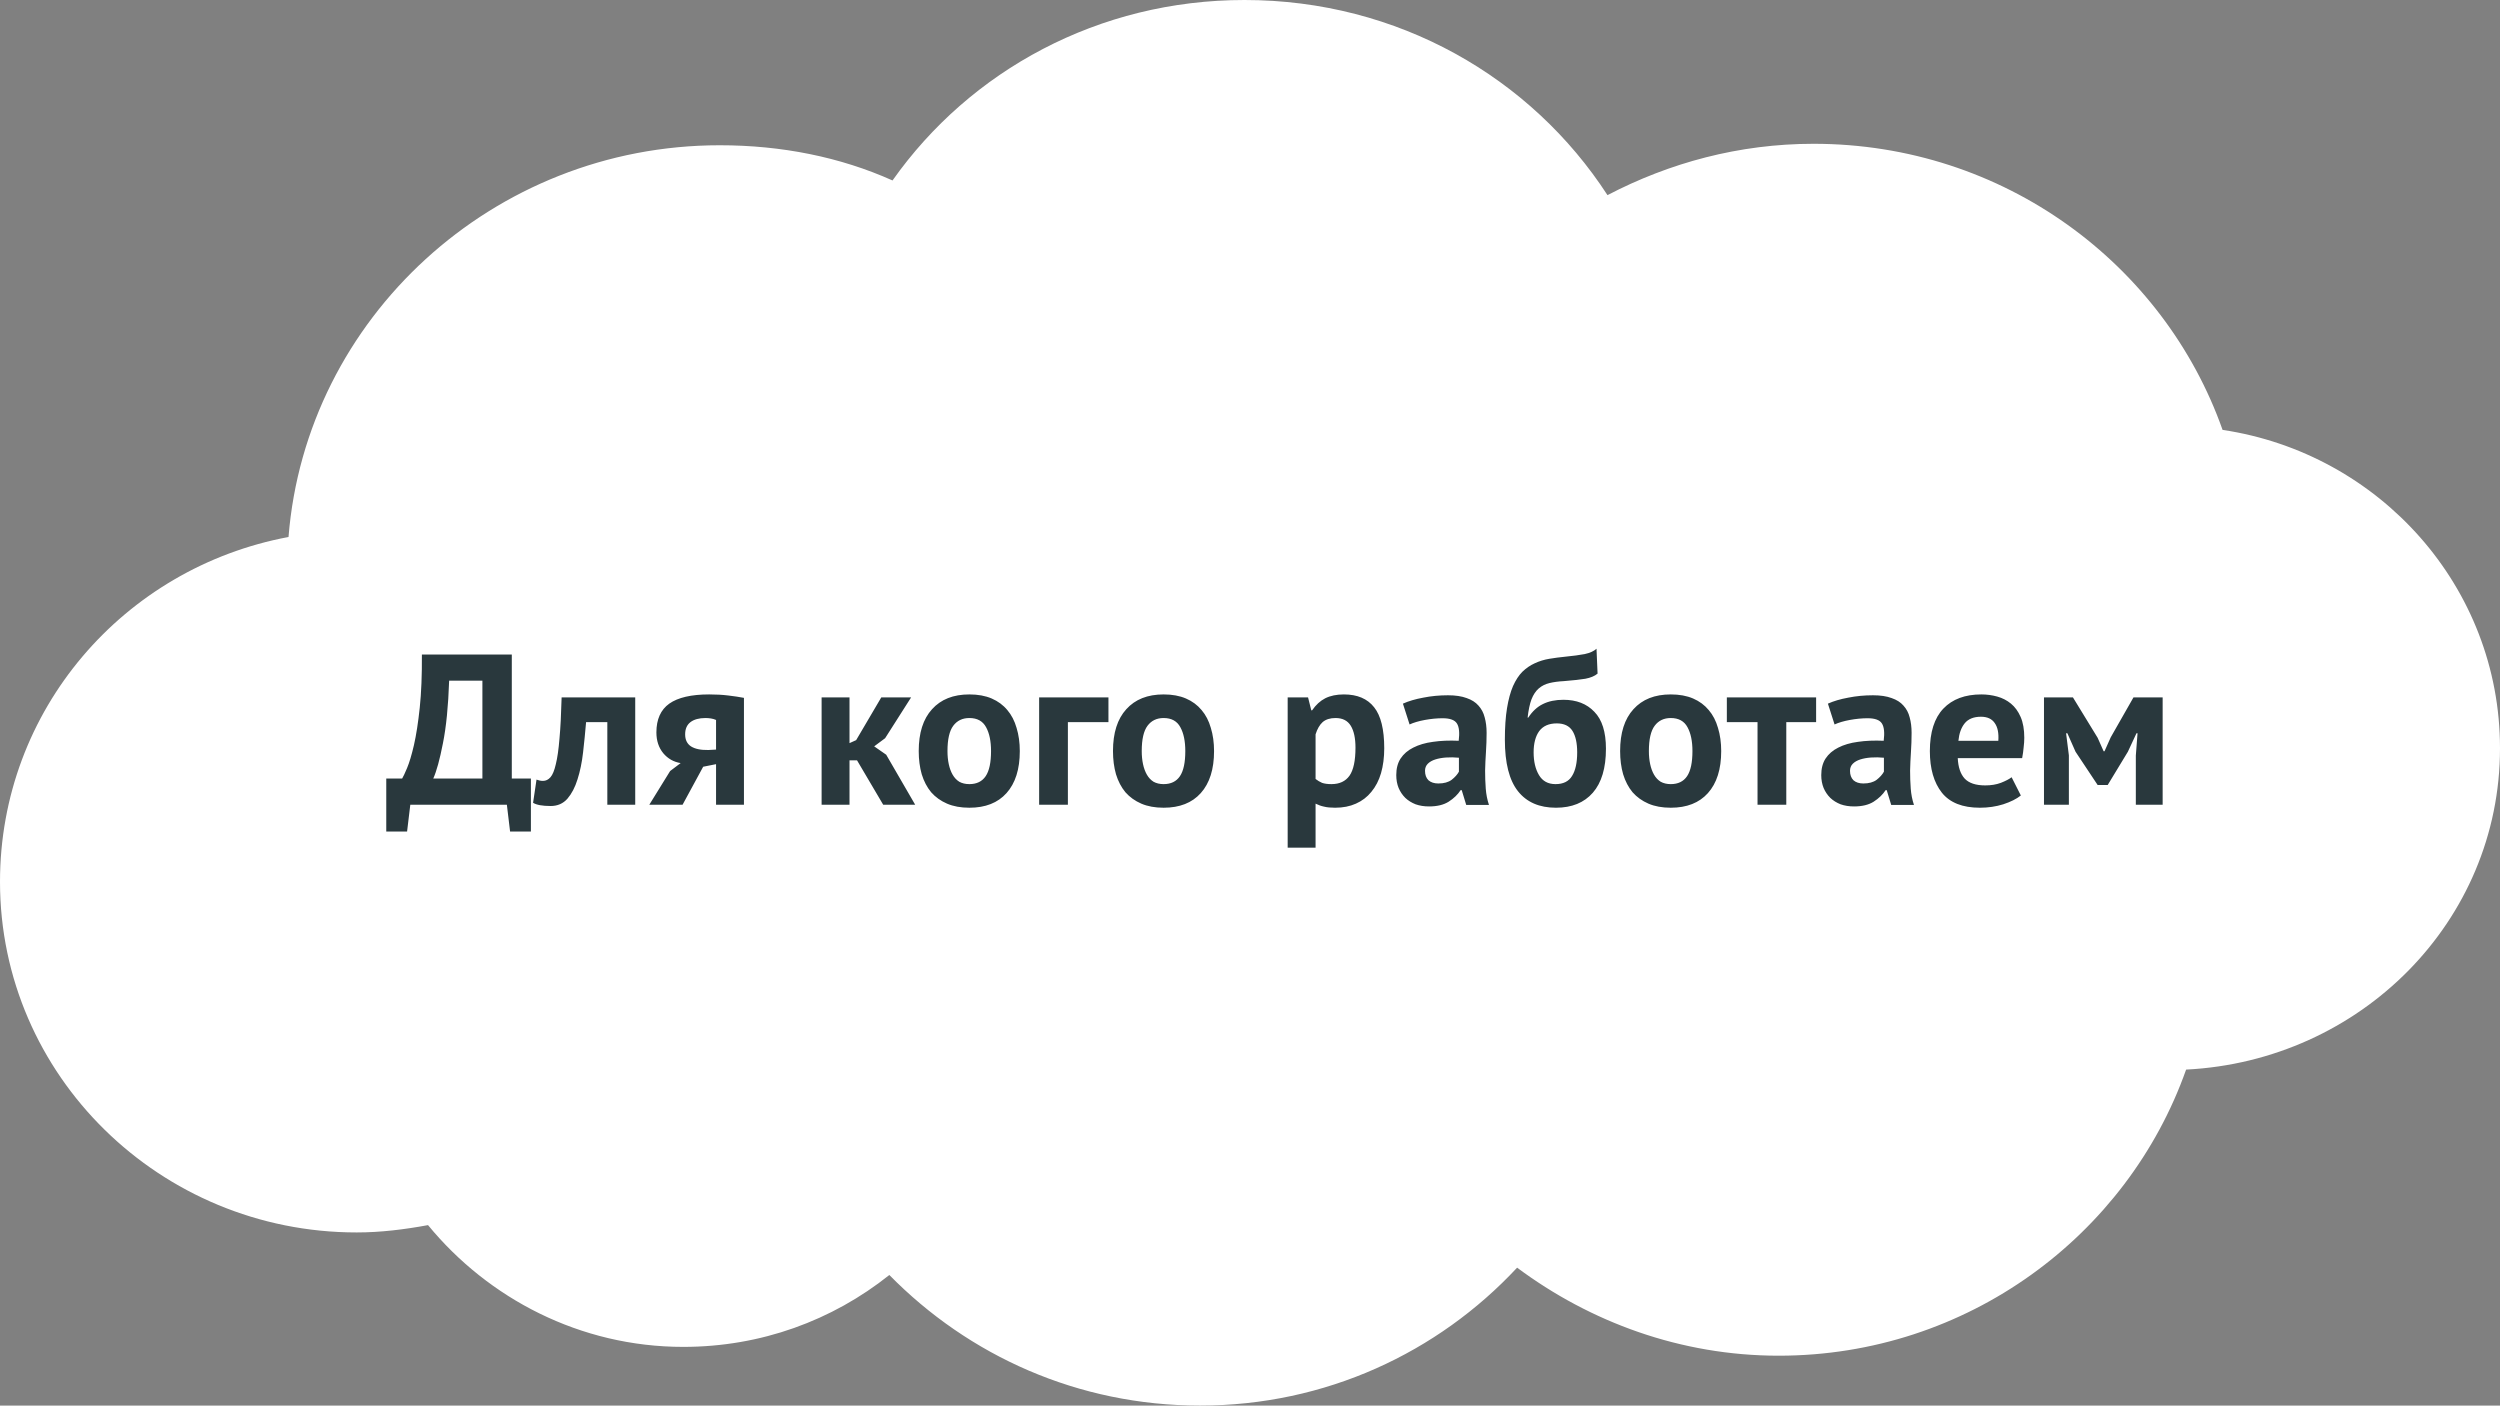 <?xml version="1.0" encoding="UTF-8"?> <svg xmlns="http://www.w3.org/2000/svg" width="233" height="131" viewBox="0 0 233 131" fill="none"><rect x="0" y="0" width="233" height="131" fill="#808080" stroke="none"/> <path d="M233 69.739C233 54.697 221.772 42.254 207.144 40.066C201.677 24.614 186.754 13.401 169.025 13.401C162.08 13.401 155.58 15.178 149.817 18.187C142.725 7.247 130.314 0 115.983 0C102.39 0 90.422 6.564 83.183 16.819C78.307 14.632 72.84 13.538 67.078 13.538C45.95 13.538 28.515 29.673 26.89 50.048C11.524 52.92 0 66.184 0 82.183C0 100.233 14.923 114.864 33.243 114.864C35.46 114.864 37.676 114.591 39.892 114.181C45.507 121.018 54.076 125.53 63.68 125.53C70.919 125.53 77.568 123.069 82.887 118.83C90.275 126.351 100.469 131 111.845 131C123.518 131 134.009 126.077 141.395 118.146C148.192 123.206 156.614 126.351 165.775 126.351C183.356 126.351 198.279 115.138 203.746 99.686C219.999 98.865 233 85.875 233 69.739Z" fill="white"></path> <path d="M49.48 77.5H47.54L47.24 75H38.24L37.94 77.5H36V72.56H37.48C37.573 72.413 37.727 72.087 37.94 71.58C38.153 71.073 38.367 70.36 38.58 69.44C38.793 68.507 38.973 67.347 39.12 65.96C39.267 64.56 39.333 62.907 39.32 61H47.7V72.56H49.48V77.5ZM44.96 72.56V63.44H41.86C41.78 65.813 41.587 67.76 41.28 69.28C40.987 70.787 40.687 71.88 40.38 72.56H44.96ZM56.603 67.3H54.623C54.543 68.247 54.45 69.187 54.343 70.12C54.237 71.053 54.063 71.893 53.823 72.64C53.597 73.373 53.283 73.973 52.883 74.44C52.483 74.893 51.963 75.12 51.323 75.12C50.55 75.12 50.003 75.02 49.683 74.82L50.003 72.66C50.217 72.74 50.417 72.78 50.603 72.78C50.87 72.78 51.103 72.667 51.303 72.44C51.503 72.213 51.67 71.807 51.803 71.22C51.95 70.633 52.063 69.84 52.143 68.84C52.237 67.827 52.303 66.547 52.343 65H59.203V75H56.603V67.3ZM66.736 71.22L65.536 71.46L63.616 75H60.516L62.456 71.86L63.436 71.12C62.783 71.013 62.243 70.707 61.816 70.2C61.39 69.68 61.176 69.033 61.176 68.26C61.176 67.047 61.576 66.153 62.376 65.58C63.19 65.007 64.43 64.72 66.096 64.72C66.736 64.72 67.33 64.753 67.876 64.82C68.436 64.887 68.923 64.96 69.336 65.04V75H66.736V71.22ZM66.736 69.86V67.1C66.59 67.033 66.43 66.987 66.256 66.96C66.083 66.933 65.916 66.92 65.756 66.92C65.156 66.92 64.69 67.047 64.356 67.3C64.023 67.553 63.856 67.933 63.856 68.44C63.856 68.947 64.036 69.32 64.396 69.56C64.77 69.8 65.31 69.913 66.016 69.9L66.736 69.86ZM79.874 70.86H79.174V75H76.574V65H79.174V69.26L79.794 68.98L82.134 65H84.914L82.494 68.8L81.474 69.56L82.594 70.34L85.294 75H82.314L79.874 70.86ZM85.625 70C85.625 68.307 86.038 67.007 86.865 66.1C87.692 65.18 88.852 64.72 90.345 64.72C91.145 64.72 91.838 64.847 92.425 65.1C93.011 65.353 93.498 65.713 93.885 66.18C94.272 66.633 94.558 67.187 94.745 67.84C94.945 68.493 95.045 69.213 95.045 70C95.045 71.693 94.632 73 93.805 73.92C92.992 74.827 91.838 75.28 90.345 75.28C89.545 75.28 88.852 75.153 88.265 74.9C87.678 74.647 87.185 74.293 86.785 73.84C86.398 73.373 86.105 72.813 85.905 72.16C85.718 71.507 85.625 70.787 85.625 70ZM88.305 70C88.305 70.44 88.345 70.847 88.425 71.22C88.505 71.593 88.625 71.92 88.785 72.2C88.945 72.48 89.151 72.7 89.405 72.86C89.671 73.007 89.985 73.08 90.345 73.08C91.025 73.08 91.531 72.833 91.865 72.34C92.198 71.847 92.365 71.067 92.365 70C92.365 69.08 92.212 68.34 91.905 67.78C91.598 67.207 91.078 66.92 90.345 66.92C89.705 66.92 89.205 67.16 88.845 67.64C88.485 68.12 88.305 68.907 88.305 70ZM103.307 67.3H99.527V75H96.847V65H103.307V67.3ZM103.73 70C103.73 68.307 104.144 67.007 104.97 66.1C105.797 65.18 106.957 64.72 108.45 64.72C109.25 64.72 109.944 64.847 110.53 65.1C111.117 65.353 111.604 65.713 111.99 66.18C112.377 66.633 112.664 67.187 112.85 67.84C113.05 68.493 113.15 69.213 113.15 70C113.15 71.693 112.737 73 111.91 73.92C111.097 74.827 109.944 75.28 108.45 75.28C107.65 75.28 106.957 75.153 106.37 74.9C105.784 74.647 105.29 74.293 104.89 73.84C104.504 73.373 104.21 72.813 104.01 72.16C103.824 71.507 103.73 70.787 103.73 70ZM106.41 70C106.41 70.44 106.45 70.847 106.53 71.22C106.61 71.593 106.73 71.92 106.89 72.2C107.05 72.48 107.257 72.7 107.51 72.86C107.777 73.007 108.09 73.08 108.45 73.08C109.13 73.08 109.637 72.833 109.97 72.34C110.304 71.847 110.47 71.067 110.47 70C110.47 69.08 110.317 68.34 110.01 67.78C109.704 67.207 109.184 66.92 108.45 66.92C107.81 66.92 107.31 67.16 106.95 67.64C106.59 68.12 106.41 68.907 106.41 70ZM120.011 65H121.911L122.211 66.2H122.291C122.638 65.693 123.044 65.32 123.511 65.08C123.991 64.84 124.571 64.72 125.251 64.72C126.504 64.72 127.444 65.12 128.071 65.92C128.698 66.707 129.011 67.98 129.011 69.74C129.011 70.593 128.911 71.367 128.711 72.06C128.511 72.74 128.211 73.32 127.811 73.8C127.424 74.28 126.944 74.647 126.371 74.9C125.811 75.153 125.164 75.28 124.431 75.28C124.018 75.28 123.678 75.247 123.411 75.18C123.144 75.127 122.878 75.033 122.611 74.9V79H120.011V65ZM124.471 66.92C123.964 66.92 123.564 67.047 123.271 67.3C122.991 67.553 122.771 67.933 122.611 68.44V72.6C122.798 72.747 122.998 72.867 123.211 72.96C123.438 73.04 123.731 73.08 124.091 73.08C124.838 73.08 125.398 72.82 125.771 72.3C126.144 71.767 126.331 70.893 126.331 69.68C126.331 68.8 126.184 68.12 125.891 67.64C125.598 67.16 125.124 66.92 124.471 66.92ZM130.752 65.58C131.285 65.34 131.919 65.153 132.652 65.02C133.385 64.873 134.152 64.8 134.952 64.8C135.645 64.8 136.225 64.887 136.692 65.06C137.159 65.22 137.525 65.453 137.792 65.76C138.072 66.067 138.265 66.433 138.372 66.86C138.492 67.287 138.552 67.767 138.552 68.3C138.552 68.887 138.532 69.48 138.492 70.08C138.452 70.667 138.425 71.247 138.412 71.82C138.412 72.393 138.432 72.953 138.472 73.5C138.512 74.033 138.612 74.54 138.772 75.02H136.652L136.232 73.64H136.132C135.865 74.053 135.492 74.413 135.012 74.72C134.545 75.013 133.939 75.16 133.192 75.16C132.725 75.16 132.305 75.093 131.932 74.96C131.559 74.813 131.239 74.613 130.972 74.36C130.705 74.093 130.499 73.787 130.352 73.44C130.205 73.08 130.132 72.68 130.132 72.24C130.132 71.627 130.265 71.113 130.532 70.7C130.812 70.273 131.205 69.933 131.712 69.68C132.232 69.413 132.845 69.233 133.552 69.14C134.272 69.033 135.072 69 135.952 69.04C136.045 68.293 135.992 67.76 135.792 67.44C135.592 67.107 135.145 66.94 134.452 66.94C133.932 66.94 133.379 66.993 132.792 67.1C132.219 67.207 131.745 67.347 131.372 67.52L130.752 65.58ZM134.052 73.02C134.572 73.02 134.985 72.907 135.292 72.68C135.599 72.44 135.825 72.187 135.972 71.92V70.62C135.559 70.58 135.159 70.573 134.772 70.6C134.399 70.627 134.065 70.687 133.772 70.78C133.479 70.873 133.245 71.007 133.072 71.18C132.899 71.353 132.812 71.573 132.812 71.84C132.812 72.213 132.919 72.507 133.132 72.72C133.359 72.92 133.665 73.02 134.052 73.02ZM142.434 66.88C142.82 66.293 143.274 65.873 143.794 65.62C144.327 65.353 144.967 65.22 145.714 65.22C146.927 65.22 147.887 65.593 148.594 66.34C149.314 67.073 149.674 68.22 149.674 69.78C149.674 71.58 149.267 72.947 148.454 73.88C147.64 74.813 146.494 75.28 145.014 75.28C143.467 75.28 142.287 74.767 141.474 73.74C140.66 72.713 140.254 71.113 140.254 68.94C140.254 67.793 140.32 66.813 140.454 66C140.587 65.187 140.774 64.5 141.014 63.94C141.267 63.38 141.56 62.933 141.894 62.6C142.24 62.267 142.62 62.007 143.034 61.82C143.46 61.62 143.914 61.48 144.394 61.4C144.874 61.32 145.38 61.253 145.914 61.2C146.607 61.133 147.2 61.053 147.694 60.96C148.187 60.853 148.554 60.687 148.794 60.46L148.894 62.78C148.627 63.007 148.247 63.167 147.754 63.26C147.26 63.34 146.594 63.413 145.754 63.48C145.247 63.507 144.8 63.567 144.414 63.66C144.027 63.753 143.694 63.92 143.414 64.16C143.134 64.4 142.907 64.74 142.734 65.18C142.574 65.607 142.454 66.173 142.374 66.88H142.434ZM142.934 70.12C142.934 70.973 143.1 71.68 143.434 72.24C143.767 72.8 144.28 73.08 144.974 73.08C145.694 73.08 146.207 72.827 146.514 72.32C146.834 71.813 146.994 71.08 146.994 70.12C146.994 69.253 146.847 68.587 146.554 68.12C146.26 67.653 145.774 67.42 145.094 67.42C144.36 67.42 143.814 67.66 143.454 68.14C143.107 68.62 142.934 69.28 142.934 70.12ZM150.996 70C150.996 68.307 151.409 67.007 152.236 66.1C153.063 65.18 154.223 64.72 155.716 64.72C156.516 64.72 157.209 64.847 157.796 65.1C158.383 65.353 158.869 65.713 159.256 66.18C159.643 66.633 159.929 67.187 160.116 67.84C160.316 68.493 160.416 69.213 160.416 70C160.416 71.693 160.003 73 159.176 73.92C158.363 74.827 157.209 75.28 155.716 75.28C154.916 75.28 154.223 75.153 153.636 74.9C153.049 74.647 152.556 74.293 152.156 73.84C151.769 73.373 151.476 72.813 151.276 72.16C151.089 71.507 150.996 70.787 150.996 70ZM153.676 70C153.676 70.44 153.716 70.847 153.796 71.22C153.876 71.593 153.996 71.92 154.156 72.2C154.316 72.48 154.523 72.7 154.776 72.86C155.043 73.007 155.356 73.08 155.716 73.08C156.396 73.08 156.903 72.833 157.236 72.34C157.569 71.847 157.736 71.067 157.736 70C157.736 69.08 157.583 68.34 157.276 67.78C156.969 67.207 156.449 66.92 155.716 66.92C155.076 66.92 154.576 67.16 154.216 67.64C153.856 68.12 153.676 68.907 153.676 70ZM169.262 67.3H166.482V75H163.802V67.3H160.942V65H169.262V67.3ZM170.361 65.58C170.895 65.34 171.528 65.153 172.261 65.02C172.995 64.873 173.761 64.8 174.561 64.8C175.255 64.8 175.835 64.887 176.301 65.06C176.768 65.22 177.135 65.453 177.401 65.76C177.681 66.067 177.875 66.433 177.981 66.86C178.101 67.287 178.161 67.767 178.161 68.3C178.161 68.887 178.141 69.48 178.101 70.08C178.061 70.667 178.035 71.247 178.021 71.82C178.021 72.393 178.041 72.953 178.081 73.5C178.121 74.033 178.221 74.54 178.381 75.02H176.261L175.841 73.64H175.741C175.475 74.053 175.101 74.413 174.621 74.72C174.155 75.013 173.548 75.16 172.801 75.16C172.335 75.16 171.915 75.093 171.541 74.96C171.168 74.813 170.848 74.613 170.581 74.36C170.315 74.093 170.108 73.787 169.961 73.44C169.815 73.08 169.741 72.68 169.741 72.24C169.741 71.627 169.875 71.113 170.141 70.7C170.421 70.273 170.815 69.933 171.321 69.68C171.841 69.413 172.455 69.233 173.161 69.14C173.881 69.033 174.681 69 175.561 69.04C175.655 68.293 175.601 67.76 175.401 67.44C175.201 67.107 174.755 66.94 174.061 66.94C173.541 66.94 172.988 66.993 172.401 67.1C171.828 67.207 171.355 67.347 170.981 67.52L170.361 65.58ZM173.661 73.02C174.181 73.02 174.595 72.907 174.901 72.68C175.208 72.44 175.435 72.187 175.581 71.92V70.62C175.168 70.58 174.768 70.573 174.381 70.6C174.008 70.627 173.675 70.687 173.381 70.78C173.088 70.873 172.855 71.007 172.681 71.18C172.508 71.353 172.421 71.573 172.421 71.84C172.421 72.213 172.528 72.507 172.741 72.72C172.968 72.92 173.275 73.02 173.661 73.02ZM188.343 74.14C187.943 74.46 187.396 74.733 186.703 74.96C186.023 75.173 185.296 75.28 184.523 75.28C182.91 75.28 181.73 74.813 180.983 73.88C180.236 72.933 179.863 71.64 179.863 70C179.863 68.24 180.283 66.92 181.123 66.04C181.963 65.16 183.143 64.72 184.663 64.72C185.17 64.72 185.663 64.787 186.143 64.92C186.623 65.053 187.05 65.273 187.423 65.58C187.796 65.887 188.096 66.3 188.323 66.82C188.55 67.34 188.663 67.987 188.663 68.76C188.663 69.04 188.643 69.34 188.603 69.66C188.576 69.98 188.53 70.313 188.463 70.66H182.463C182.503 71.5 182.716 72.133 183.103 72.56C183.503 72.987 184.143 73.2 185.023 73.2C185.57 73.2 186.056 73.12 186.483 72.96C186.923 72.787 187.256 72.613 187.483 72.44L188.343 74.14ZM184.623 66.8C183.943 66.8 183.436 67.007 183.103 67.42C182.783 67.82 182.59 68.36 182.523 69.04H186.243C186.296 68.32 186.183 67.767 185.903 67.38C185.636 66.993 185.21 66.8 184.623 66.8ZM199.059 70.42L199.219 68.34H199.119L198.319 70.06L196.439 73.16H195.499L193.439 70.06L192.679 68.34H192.559L192.819 70.4V75H190.499V65H193.199L195.499 68.76L196.059 70.02H196.139L196.719 68.72L198.839 65H201.559V75H199.059V70.42Z" fill="#29383D"></path> </svg> 